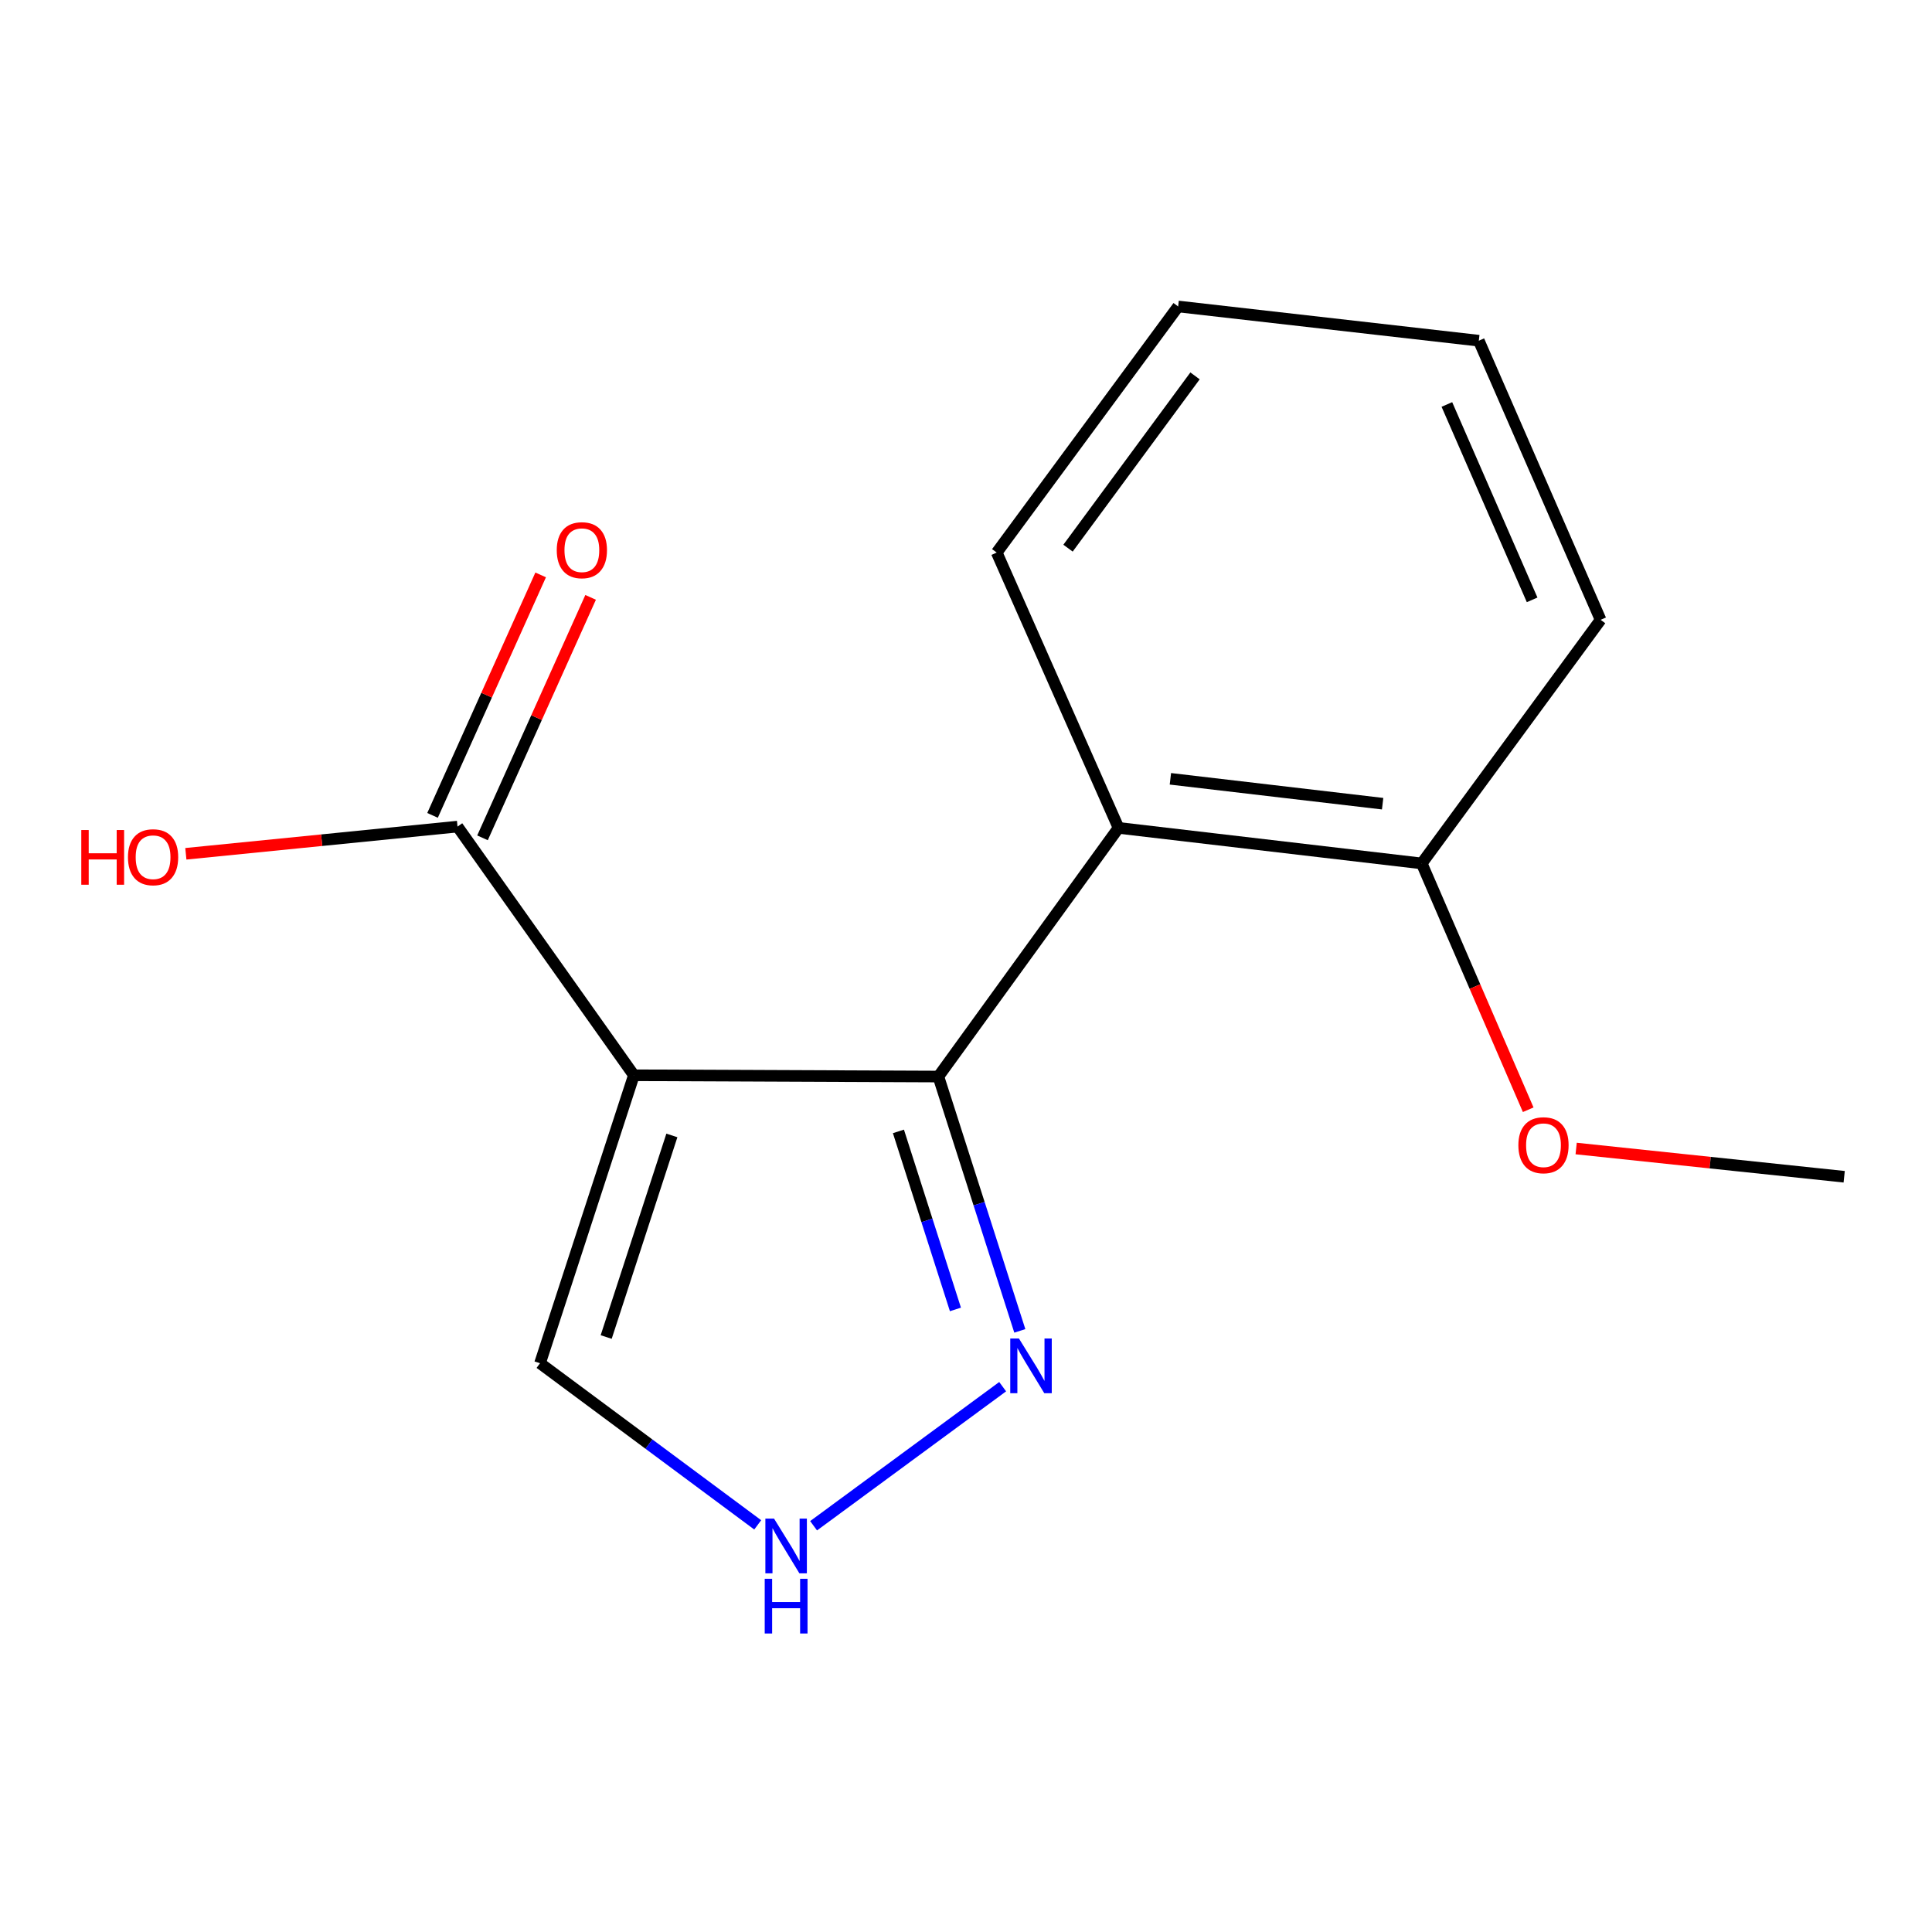 <?xml version='1.0' encoding='iso-8859-1'?>
<svg version='1.1' baseProfile='full'
              xmlns='http://www.w3.org/2000/svg'
                      xmlns:rdkit='http://www.rdkit.org/xml'
                      xmlns:xlink='http://www.w3.org/1999/xlink'
                  xml:space='preserve'
width='1000px' height='1000px' viewBox='0 0 1000 1000'>
<!-- END OF HEADER -->
<rect style='opacity:1.0;fill:#FFFFFF;stroke:none' width='1000' height='1000' x='0' y='0'> </rect>
<path class='bond-0' d='M 328.093,556.555 L 485.702,557.217' style='fill:none;fill-rule:evenodd;stroke:#000000;stroke-width:6px;stroke-linecap:butt;stroke-linejoin:miter;stroke-opacity:1' />
<path class='bond-3' d='M 328.093,556.555 L 236.813,427.85' style='fill:none;fill-rule:evenodd;stroke:#000000;stroke-width:6px;stroke-linecap:butt;stroke-linejoin:miter;stroke-opacity:1' />
<path class='bond-5' d='M 328.093,556.555 L 279.515,705.612' style='fill:none;fill-rule:evenodd;stroke:#000000;stroke-width:6px;stroke-linecap:butt;stroke-linejoin:miter;stroke-opacity:1' />
<path class='bond-5' d='M 347.763,587.699 L 313.759,692.039' style='fill:none;fill-rule:evenodd;stroke:#000000;stroke-width:6px;stroke-linecap:butt;stroke-linejoin:miter;stroke-opacity:1' />
<path class='bond-1' d='M 485.702,557.217 L 578.951,428.512' style='fill:none;fill-rule:evenodd;stroke:#000000;stroke-width:6px;stroke-linecap:butt;stroke-linejoin:miter;stroke-opacity:1' />
<path class='bond-2' d='M 485.702,557.217 L 506.779,623.039' style='fill:none;fill-rule:evenodd;stroke:#000000;stroke-width:6px;stroke-linecap:butt;stroke-linejoin:miter;stroke-opacity:1' />
<path class='bond-2' d='M 506.779,623.039 L 527.857,688.86' style='fill:none;fill-rule:evenodd;stroke:#0000FF;stroke-width:6px;stroke-linecap:butt;stroke-linejoin:miter;stroke-opacity:1' />
<path class='bond-2' d='M 465.023,585.61 L 479.777,631.685' style='fill:none;fill-rule:evenodd;stroke:#000000;stroke-width:6px;stroke-linecap:butt;stroke-linejoin:miter;stroke-opacity:1' />
<path class='bond-2' d='M 479.777,631.685 L 494.531,677.76' style='fill:none;fill-rule:evenodd;stroke:#0000FF;stroke-width:6px;stroke-linecap:butt;stroke-linejoin:miter;stroke-opacity:1' />
<path class='bond-6' d='M 578.951,428.512 L 735.883,446.909' style='fill:none;fill-rule:evenodd;stroke:#000000;stroke-width:6px;stroke-linecap:butt;stroke-linejoin:miter;stroke-opacity:1' />
<path class='bond-6' d='M 605.792,403.111 L 715.645,415.99' style='fill:none;fill-rule:evenodd;stroke:#000000;stroke-width:6px;stroke-linecap:butt;stroke-linejoin:miter;stroke-opacity:1' />
<path class='bond-10' d='M 578.951,428.512 L 515.898,286.008' style='fill:none;fill-rule:evenodd;stroke:#000000;stroke-width:6px;stroke-linecap:butt;stroke-linejoin:miter;stroke-opacity:1' />
<path class='bond-15' d='M 518.976,717.744 L 421.116,789.726' style='fill:none;fill-rule:evenodd;stroke:#0000FF;stroke-width:6px;stroke-linecap:butt;stroke-linejoin:miter;stroke-opacity:1' />
<path class='bond-7' d='M 249.742,433.663 L 277.722,371.43' style='fill:none;fill-rule:evenodd;stroke:#000000;stroke-width:6px;stroke-linecap:butt;stroke-linejoin:miter;stroke-opacity:1' />
<path class='bond-7' d='M 277.722,371.43 L 305.703,309.197' style='fill:none;fill-rule:evenodd;stroke:#FF0000;stroke-width:6px;stroke-linecap:butt;stroke-linejoin:miter;stroke-opacity:1' />
<path class='bond-7' d='M 223.883,422.037 L 251.863,359.804' style='fill:none;fill-rule:evenodd;stroke:#000000;stroke-width:6px;stroke-linecap:butt;stroke-linejoin:miter;stroke-opacity:1' />
<path class='bond-7' d='M 251.863,359.804 L 279.843,297.571' style='fill:none;fill-rule:evenodd;stroke:#FF0000;stroke-width:6px;stroke-linecap:butt;stroke-linejoin:miter;stroke-opacity:1' />
<path class='bond-8' d='M 236.813,427.85 L 166.503,434.885' style='fill:none;fill-rule:evenodd;stroke:#000000;stroke-width:6px;stroke-linecap:butt;stroke-linejoin:miter;stroke-opacity:1' />
<path class='bond-8' d='M 166.503,434.885 L 96.194,441.92' style='fill:none;fill-rule:evenodd;stroke:#FF0000;stroke-width:6px;stroke-linecap:butt;stroke-linejoin:miter;stroke-opacity:1' />
<path class='bond-4' d='M 392.191,789.266 L 335.853,747.439' style='fill:none;fill-rule:evenodd;stroke:#0000FF;stroke-width:6px;stroke-linecap:butt;stroke-linejoin:miter;stroke-opacity:1' />
<path class='bond-4' d='M 335.853,747.439 L 279.515,705.612' style='fill:none;fill-rule:evenodd;stroke:#000000;stroke-width:6px;stroke-linecap:butt;stroke-linejoin:miter;stroke-opacity:1' />
<path class='bond-9' d='M 735.883,446.909 L 763.44,510.654' style='fill:none;fill-rule:evenodd;stroke:#000000;stroke-width:6px;stroke-linecap:butt;stroke-linejoin:miter;stroke-opacity:1' />
<path class='bond-9' d='M 763.44,510.654 L 790.998,574.399' style='fill:none;fill-rule:evenodd;stroke:#FF0000;stroke-width:6px;stroke-linecap:butt;stroke-linejoin:miter;stroke-opacity:1' />
<path class='bond-11' d='M 735.883,446.909 L 828.47,320.819' style='fill:none;fill-rule:evenodd;stroke:#000000;stroke-width:6px;stroke-linecap:butt;stroke-linejoin:miter;stroke-opacity:1' />
<path class='bond-12' d='M 815.817,594.471 L 885.181,601.779' style='fill:none;fill-rule:evenodd;stroke:#FF0000;stroke-width:6px;stroke-linecap:butt;stroke-linejoin:miter;stroke-opacity:1' />
<path class='bond-12' d='M 885.181,601.779 L 954.545,609.087' style='fill:none;fill-rule:evenodd;stroke:#000000;stroke-width:6px;stroke-linecap:butt;stroke-linejoin:miter;stroke-opacity:1' />
<path class='bond-13' d='M 515.898,286.008 L 609.808,158.625' style='fill:none;fill-rule:evenodd;stroke:#000000;stroke-width:6px;stroke-linecap:butt;stroke-linejoin:miter;stroke-opacity:1' />
<path class='bond-13' d='M 552.806,283.725 L 618.543,194.557' style='fill:none;fill-rule:evenodd;stroke:#000000;stroke-width:6px;stroke-linecap:butt;stroke-linejoin:miter;stroke-opacity:1' />
<path class='bond-16' d='M 828.47,320.819 L 765.433,176.346' style='fill:none;fill-rule:evenodd;stroke:#000000;stroke-width:6px;stroke-linecap:butt;stroke-linejoin:miter;stroke-opacity:1' />
<path class='bond-16' d='M 793.028,310.486 L 748.902,209.355' style='fill:none;fill-rule:evenodd;stroke:#000000;stroke-width:6px;stroke-linecap:butt;stroke-linejoin:miter;stroke-opacity:1' />
<path class='bond-14' d='M 609.808,158.625 L 765.433,176.346' style='fill:none;fill-rule:evenodd;stroke:#000000;stroke-width:6px;stroke-linecap:butt;stroke-linejoin:miter;stroke-opacity:1' />
<path  class='atom-3' d='M 527.39 692.791
L 536.67 707.791
Q 537.59 709.271, 539.07 711.951
Q 540.55 714.631, 540.63 714.791
L 540.63 692.791
L 544.39 692.791
L 544.39 721.111
L 540.51 721.111
L 530.55 704.711
Q 529.39 702.791, 528.15 700.591
Q 526.95 698.391, 526.59 697.711
L 526.59 721.111
L 522.91 721.111
L 522.91 692.791
L 527.39 692.791
' fill='#0000FF'/>
<path  class='atom-5' d='M 400.637 786.024
L 409.917 801.024
Q 410.837 802.504, 412.317 805.184
Q 413.797 807.864, 413.877 808.024
L 413.877 786.024
L 417.637 786.024
L 417.637 814.344
L 413.757 814.344
L 403.797 797.944
Q 402.637 796.024, 401.397 793.824
Q 400.197 791.624, 399.837 790.944
L 399.837 814.344
L 396.157 814.344
L 396.157 786.024
L 400.637 786.024
' fill='#0000FF'/>
<path  class='atom-5' d='M 395.817 817.176
L 399.657 817.176
L 399.657 829.216
L 414.137 829.216
L 414.137 817.176
L 417.977 817.176
L 417.977 845.496
L 414.137 845.496
L 414.137 832.416
L 399.657 832.416
L 399.657 845.496
L 395.817 845.496
L 395.817 817.176
' fill='#0000FF'/>
<path  class='atom-8' d='M 288.173 284.78
Q 288.173 277.98, 291.533 274.18
Q 294.893 270.38, 301.173 270.38
Q 307.453 270.38, 310.813 274.18
Q 314.173 277.98, 314.173 284.78
Q 314.173 291.66, 310.773 295.58
Q 307.373 299.46, 301.173 299.46
Q 294.933 299.46, 291.533 295.58
Q 288.173 291.7, 288.173 284.78
M 301.173 296.26
Q 305.493 296.26, 307.813 293.38
Q 310.173 290.46, 310.173 284.78
Q 310.173 279.22, 307.813 276.42
Q 305.493 273.58, 301.173 273.58
Q 296.853 273.58, 294.493 276.38
Q 292.173 279.18, 292.173 284.78
Q 292.173 290.5, 294.493 293.38
Q 296.853 296.26, 301.173 296.26
' fill='#FF0000'/>
<path  class='atom-9' d='M 42.075 429.617
L 45.915 429.617
L 45.915 441.657
L 60.395 441.657
L 60.395 429.617
L 64.235 429.617
L 64.235 457.937
L 60.395 457.937
L 60.395 444.857
L 45.915 444.857
L 45.915 457.937
L 42.075 457.937
L 42.075 429.617
' fill='#FF0000'/>
<path  class='atom-9' d='M 66.235 443.697
Q 66.235 436.897, 69.595 433.097
Q 72.955 429.297, 79.235 429.297
Q 85.515 429.297, 88.875 433.097
Q 92.235 436.897, 92.235 443.697
Q 92.235 450.577, 88.835 454.497
Q 85.435 458.377, 79.235 458.377
Q 72.995 458.377, 69.595 454.497
Q 66.235 450.617, 66.235 443.697
M 79.235 455.177
Q 83.555 455.177, 85.875 452.297
Q 88.235 449.377, 88.235 443.697
Q 88.235 438.137, 85.875 435.337
Q 83.555 432.497, 79.235 432.497
Q 74.915 432.497, 72.555 435.297
Q 70.235 438.097, 70.235 443.697
Q 70.235 449.417, 72.555 452.297
Q 74.915 455.177, 79.235 455.177
' fill='#FF0000'/>
<path  class='atom-10' d='M 785.905 592.769
Q 785.905 585.969, 789.265 582.169
Q 792.625 578.369, 798.905 578.369
Q 805.185 578.369, 808.545 582.169
Q 811.905 585.969, 811.905 592.769
Q 811.905 599.649, 808.505 603.569
Q 805.105 607.449, 798.905 607.449
Q 792.665 607.449, 789.265 603.569
Q 785.905 599.689, 785.905 592.769
M 798.905 604.249
Q 803.225 604.249, 805.545 601.369
Q 807.905 598.449, 807.905 592.769
Q 807.905 587.209, 805.545 584.409
Q 803.225 581.569, 798.905 581.569
Q 794.585 581.569, 792.225 584.369
Q 789.905 587.169, 789.905 592.769
Q 789.905 598.489, 792.225 601.369
Q 794.585 604.249, 798.905 604.249
' fill='#FF0000'/>
</svg>
